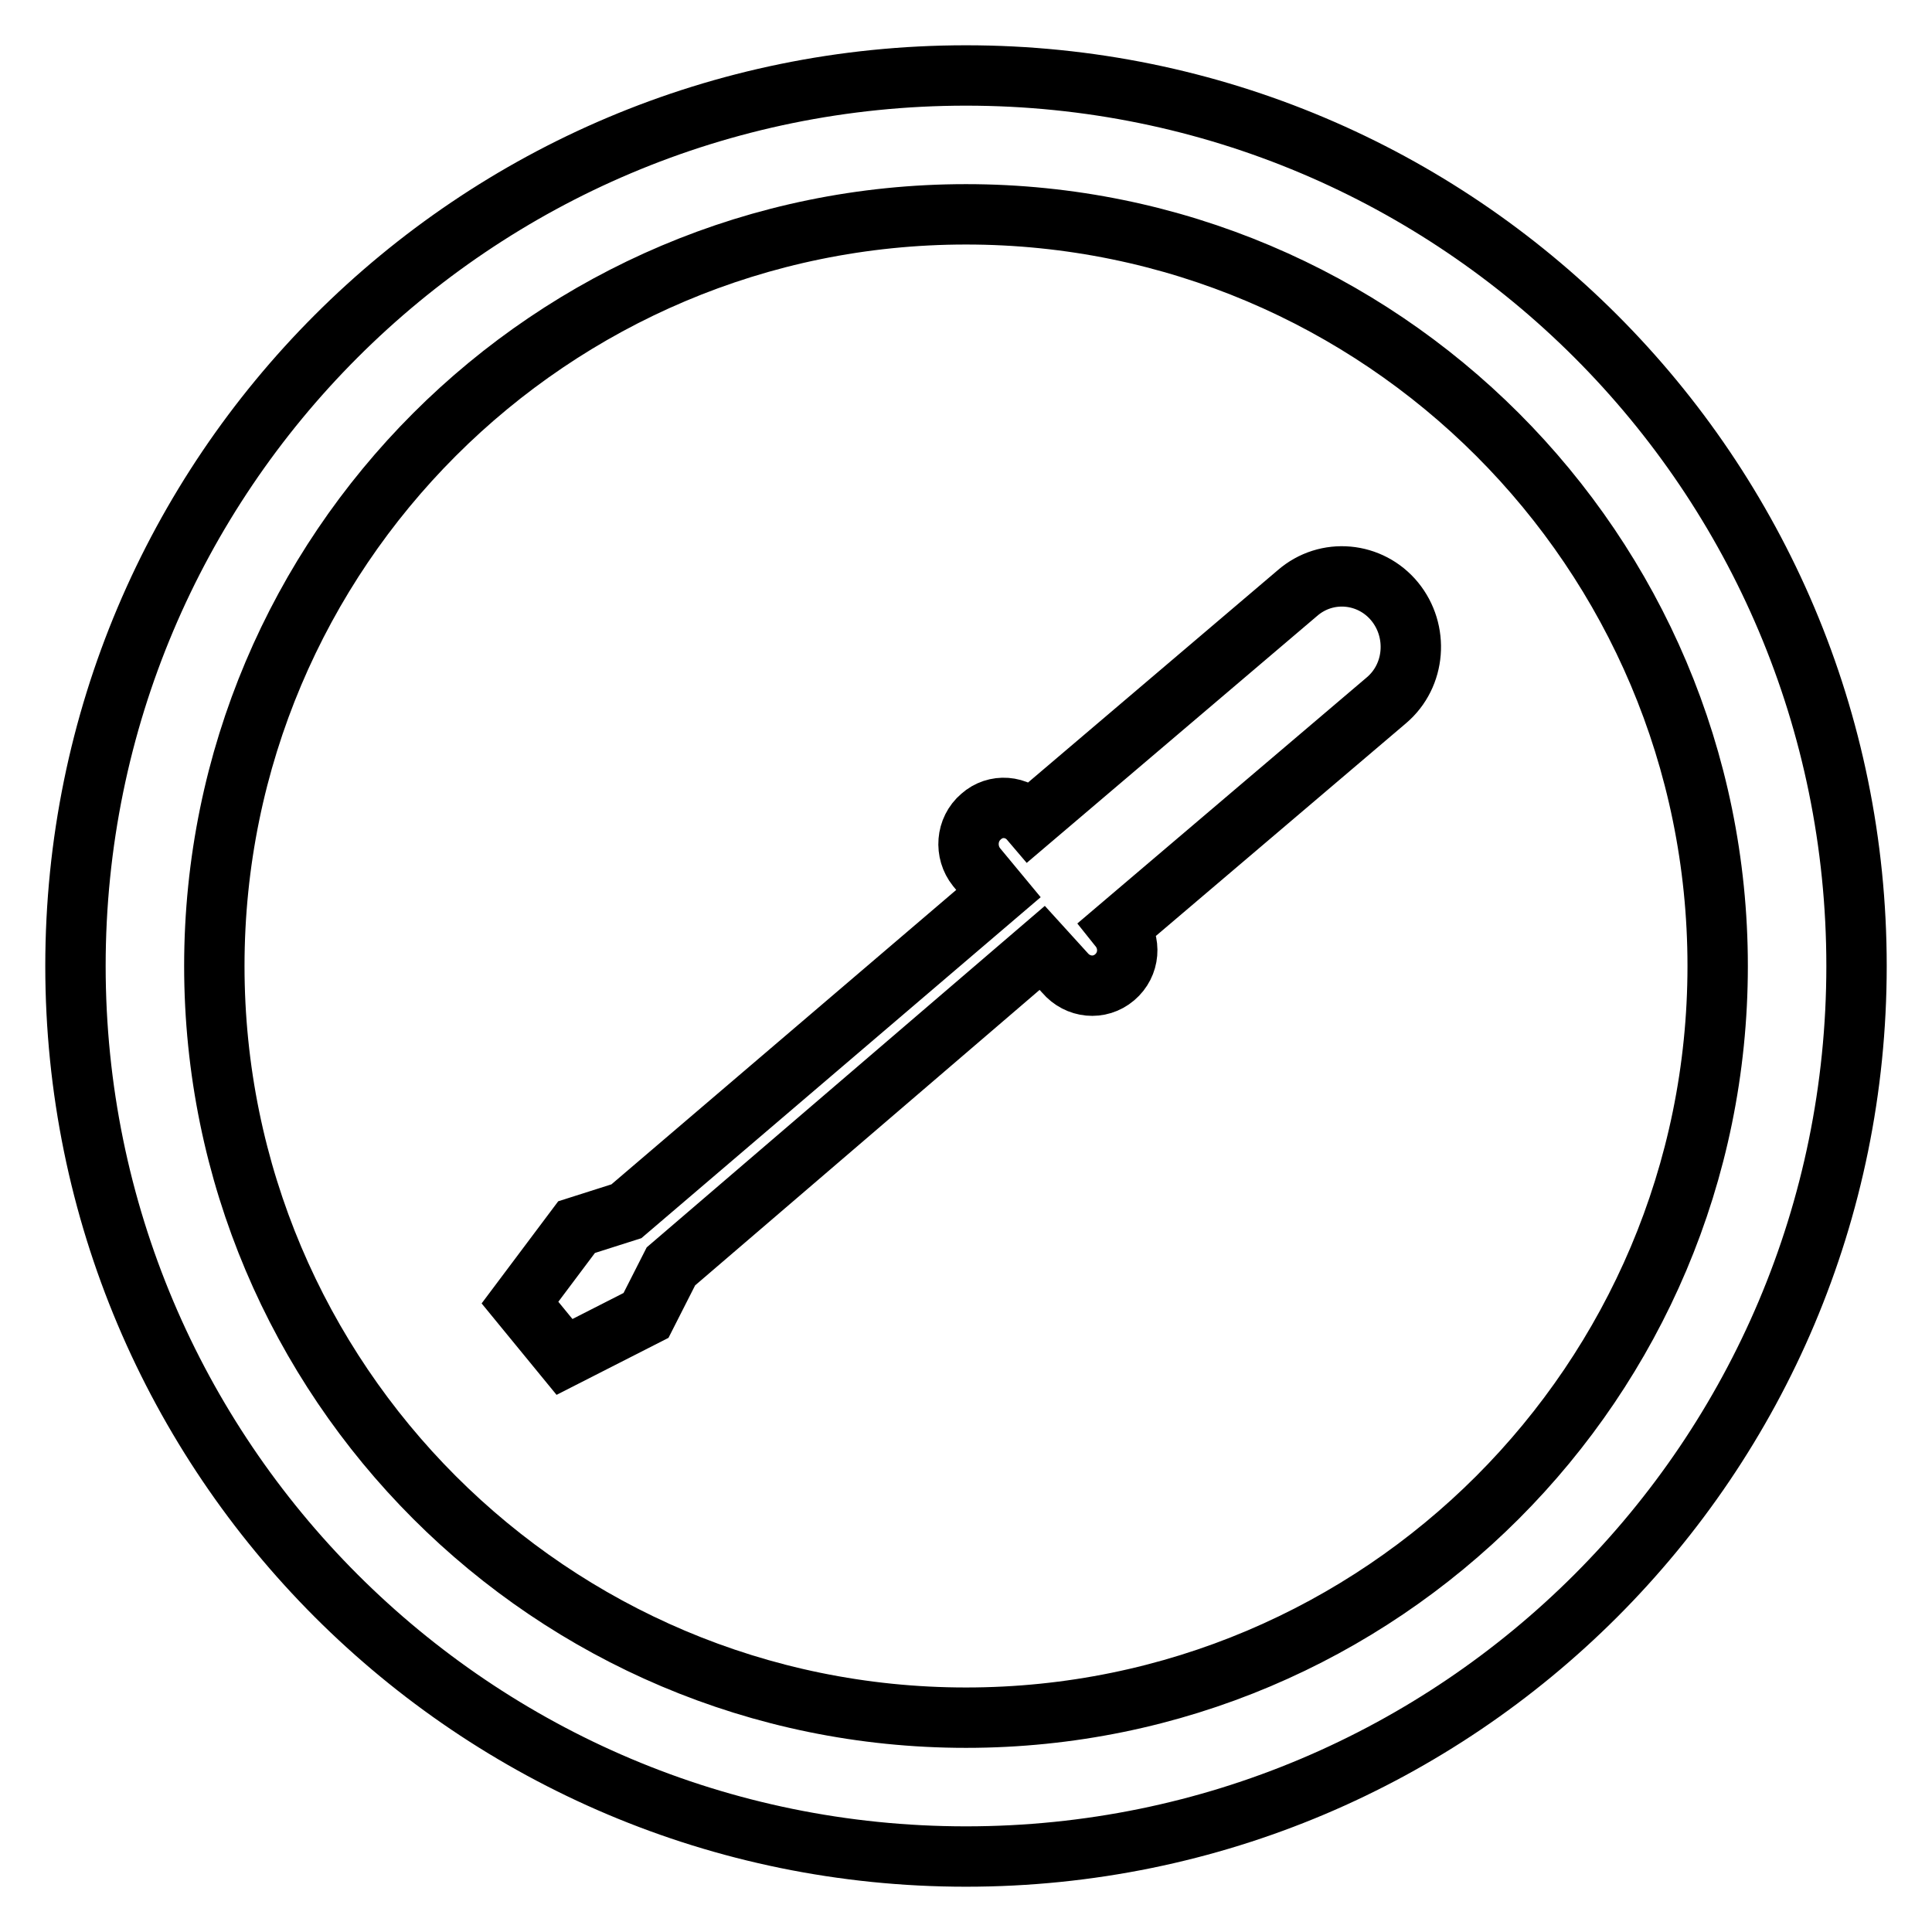 <?xml version="1.0" encoding="utf-8"?>
<!-- Svg Vector Icons : http://www.onlinewebfonts.com/icon -->
<!DOCTYPE svg PUBLIC "-//W3C//DTD SVG 1.1//EN" "http://www.w3.org/Graphics/SVG/1.1/DTD/svg11.dtd">
<svg version="1.1" xmlns="http://www.w3.org/2000/svg" xmlns:xlink="http://www.w3.org/1999/xlink" x="0px" y="0px" viewBox="0 0 256 256" enable-background="new 0 0 256 256" xml:space="preserve">
<g> <path stroke-width="8" fill-opacity="0" stroke="#000000"  d="M128,10C62.8,10,10,62.8,10,128c0,65.2,52.8,118,118,118c65.2,0,118-52.8,118-118C246,62.8,193.2,10,128,10 z M128,227.6c-55,0-99.6-44.6-99.6-99.6S73,28.4,128,28.4S227.6,73,227.6,128S183,227.6,128,227.6z M141.1,128.9 c1.7,2,4.6,2.3,6.6,0.6c2-1.7,2.2-4.6,0.6-6.6l35.4-30.1c3.9-3.3,4.3-9.2,1.1-13.1c-3.2-3.9-9-4.5-12.9-1.1l-35.4,30.1 c-1.7-2-4.6-2.2-6.5-0.5c-2,1.7-2.2,4.7-0.6,6.7l2.9,3.5l-49.3,42.1l-6.6,2.1l-7.5,10l5.9,7.2l10.8-5.5l3.3-6.5l49.2-42.2 L141.1,128.9z"/></g>
</svg>